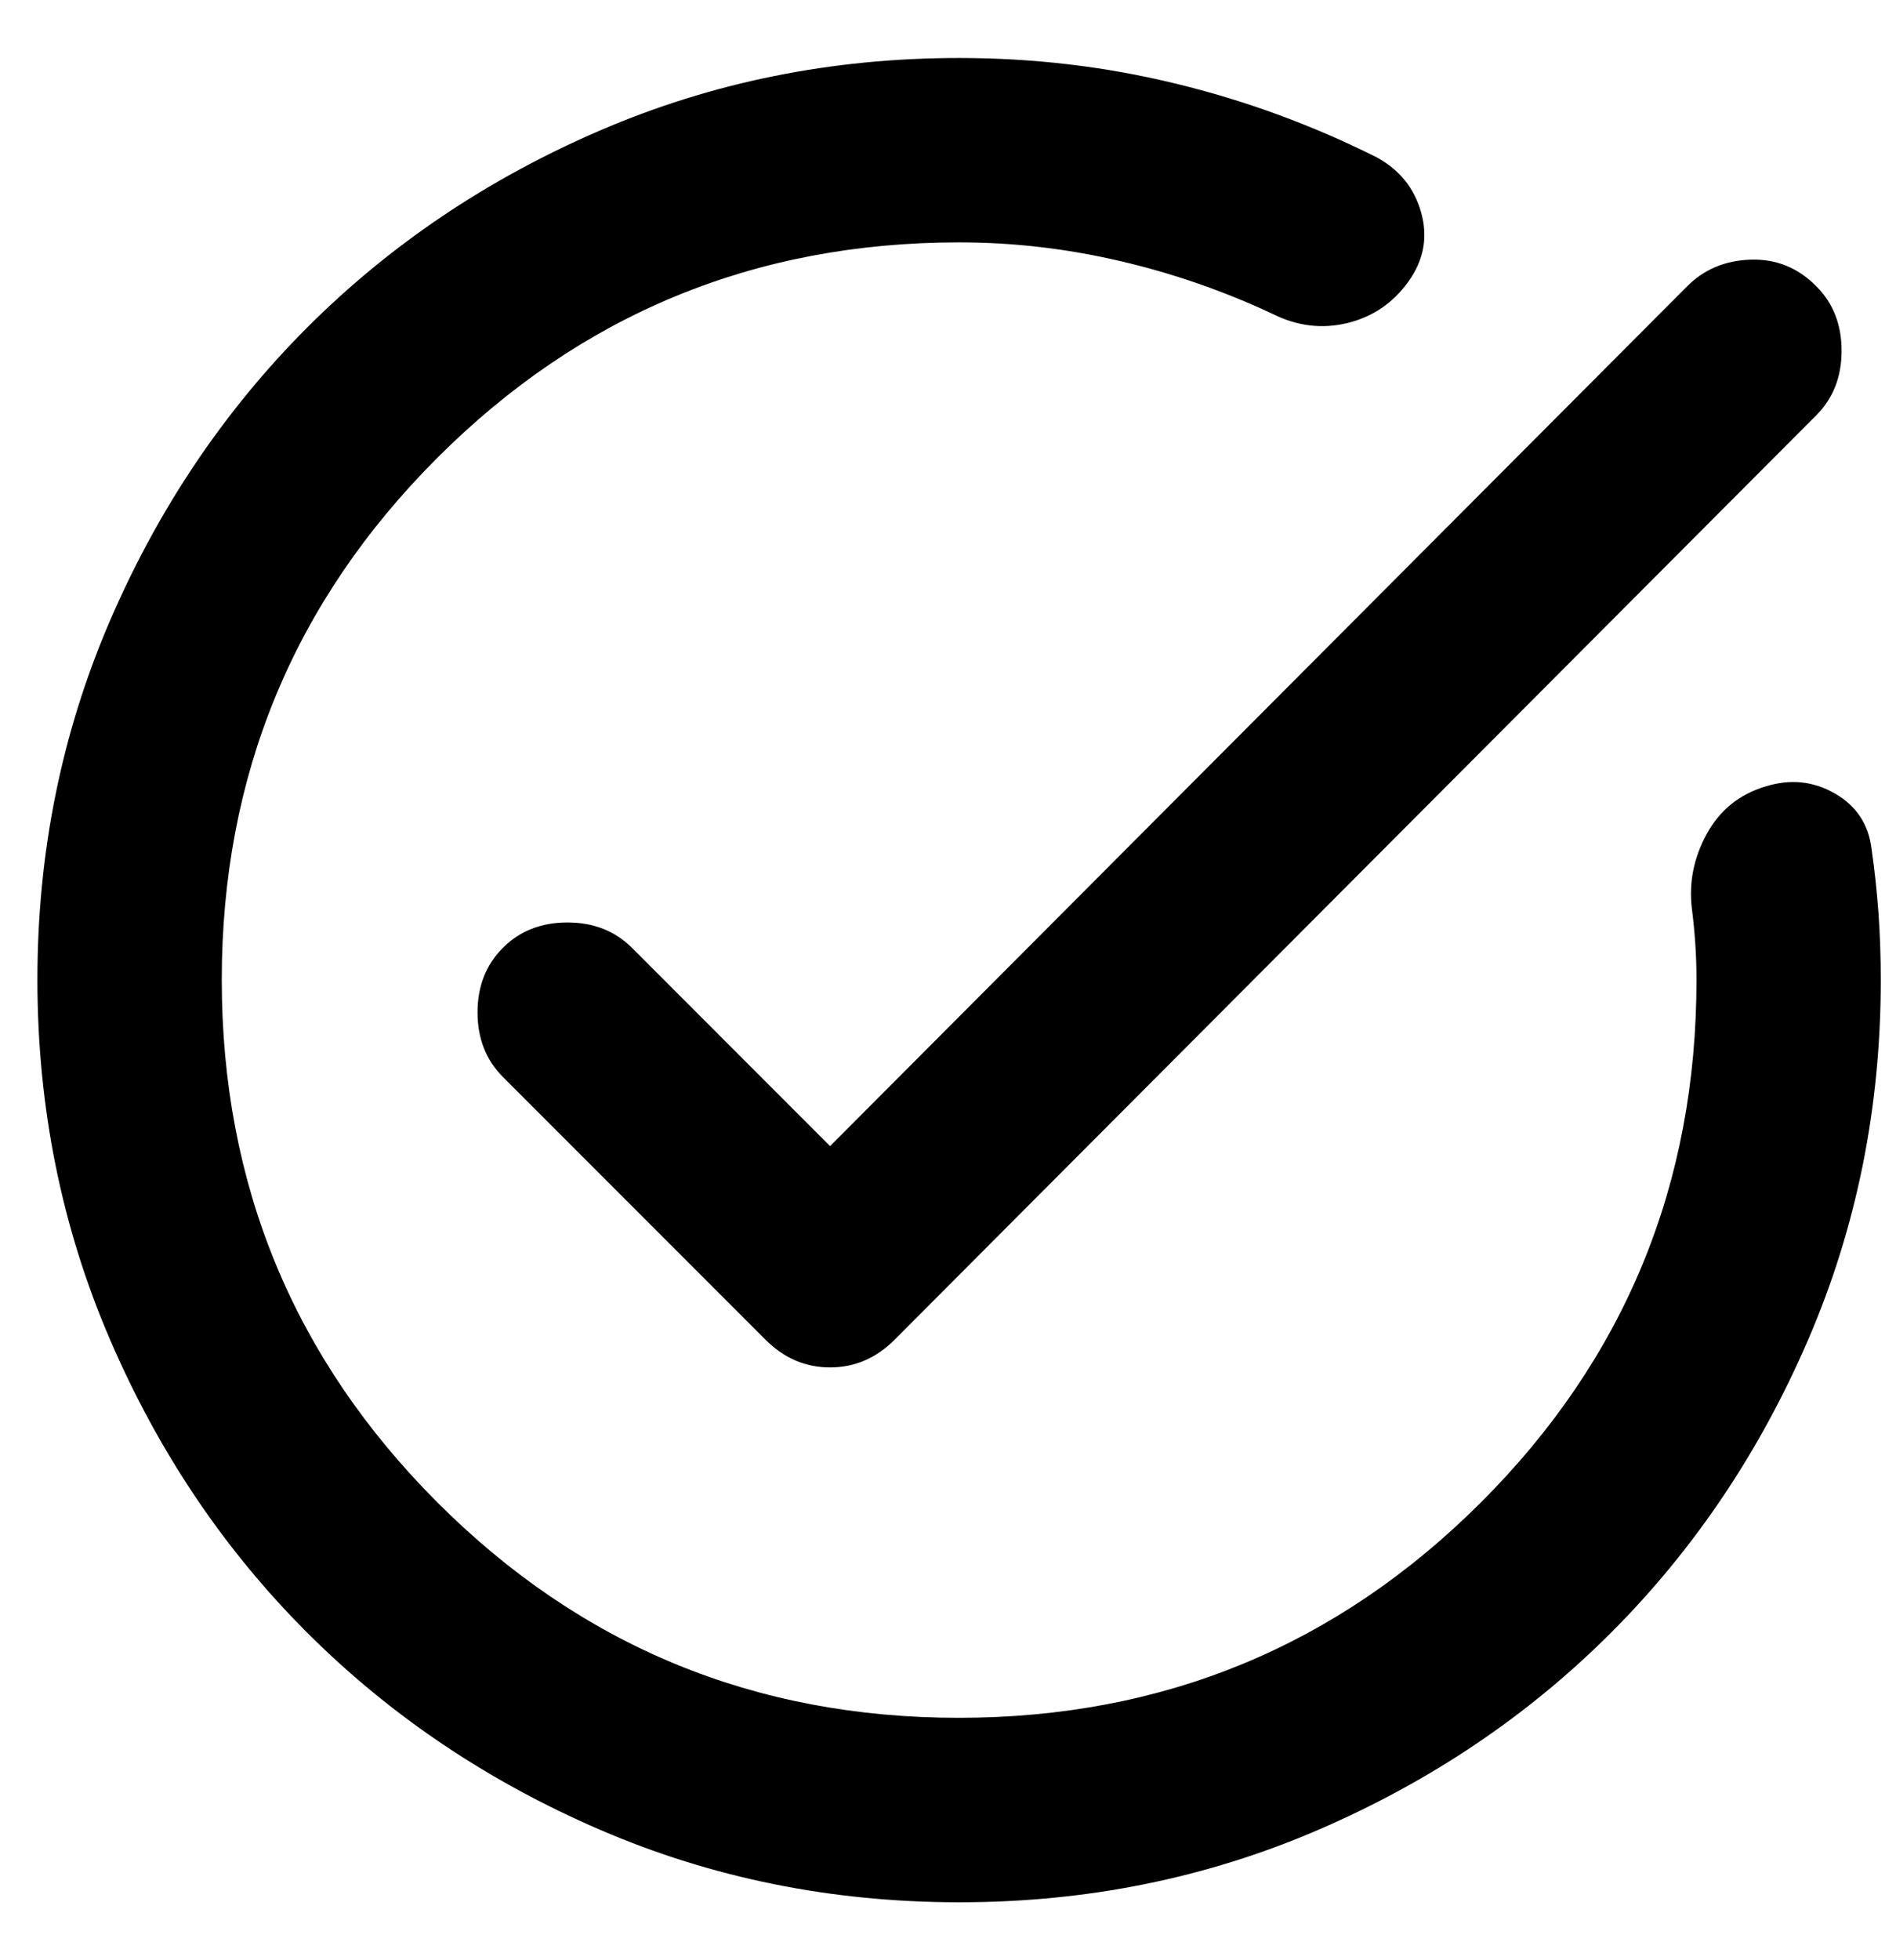 <svg width="30" height="31" viewBox="0 0 30 31" fill="none" xmlns="http://www.w3.org/2000/svg">
<path d="M15.176 30.083C13.158 30.083 11.263 29.7 9.488 28.934C7.714 28.168 6.171 27.129 4.858 25.817C3.546 24.506 2.507 22.963 1.742 21.187C0.976 19.412 0.593 17.516 0.592 15.5C0.591 13.483 0.975 11.588 1.742 9.812C2.509 8.037 3.548 6.494 4.858 5.182C6.169 3.871 7.712 2.832 9.488 2.066C11.265 1.3 13.16 0.917 15.176 0.917C16.343 0.917 17.479 1.05 18.585 1.318C19.692 1.585 20.755 1.974 21.775 2.484C22.139 2.679 22.377 2.97 22.486 3.359C22.596 3.748 22.529 4.113 22.285 4.453C22.041 4.793 21.719 5.012 21.318 5.109C20.918 5.206 20.523 5.158 20.134 4.963C19.356 4.599 18.548 4.319 17.709 4.125C16.87 3.93 16.026 3.833 15.176 3.833C11.943 3.833 9.19 4.97 6.917 7.243C4.644 9.516 3.508 12.268 3.509 15.5C3.51 18.732 4.647 21.484 6.919 23.758C9.191 26.032 11.943 27.168 15.176 27.166C18.408 27.165 21.161 26.029 23.434 23.758C25.707 21.488 26.843 18.735 26.843 15.5C26.843 15.305 26.837 15.117 26.825 14.935C26.813 14.754 26.795 14.565 26.77 14.37C26.721 13.956 26.8 13.562 27.007 13.185C27.214 12.809 27.524 12.56 27.936 12.437C28.325 12.316 28.69 12.352 29.03 12.547C29.37 12.741 29.565 13.033 29.613 13.422C29.662 13.762 29.698 14.102 29.723 14.443C29.747 14.783 29.759 15.135 29.759 15.5C29.759 17.517 29.376 19.413 28.61 21.187C27.844 22.962 26.805 24.505 25.494 25.817C24.182 27.13 22.639 28.169 20.863 28.936C19.088 29.702 17.192 30.084 15.176 30.083ZM13.134 18.125L26.697 4.526C26.964 4.259 27.298 4.119 27.7 4.106C28.102 4.093 28.448 4.233 28.738 4.526C29.006 4.793 29.139 5.134 29.139 5.547C29.139 5.96 29.006 6.3 28.738 6.568L14.155 21.187C13.863 21.479 13.523 21.625 13.134 21.625C12.745 21.625 12.405 21.479 12.113 21.187L7.957 17.031C7.69 16.764 7.556 16.423 7.556 16.01C7.556 15.597 7.69 15.257 7.957 14.989C8.224 14.722 8.565 14.588 8.978 14.588C9.391 14.588 9.731 14.722 9.999 14.989L13.134 18.125Z" fill="black"/>
</svg>
